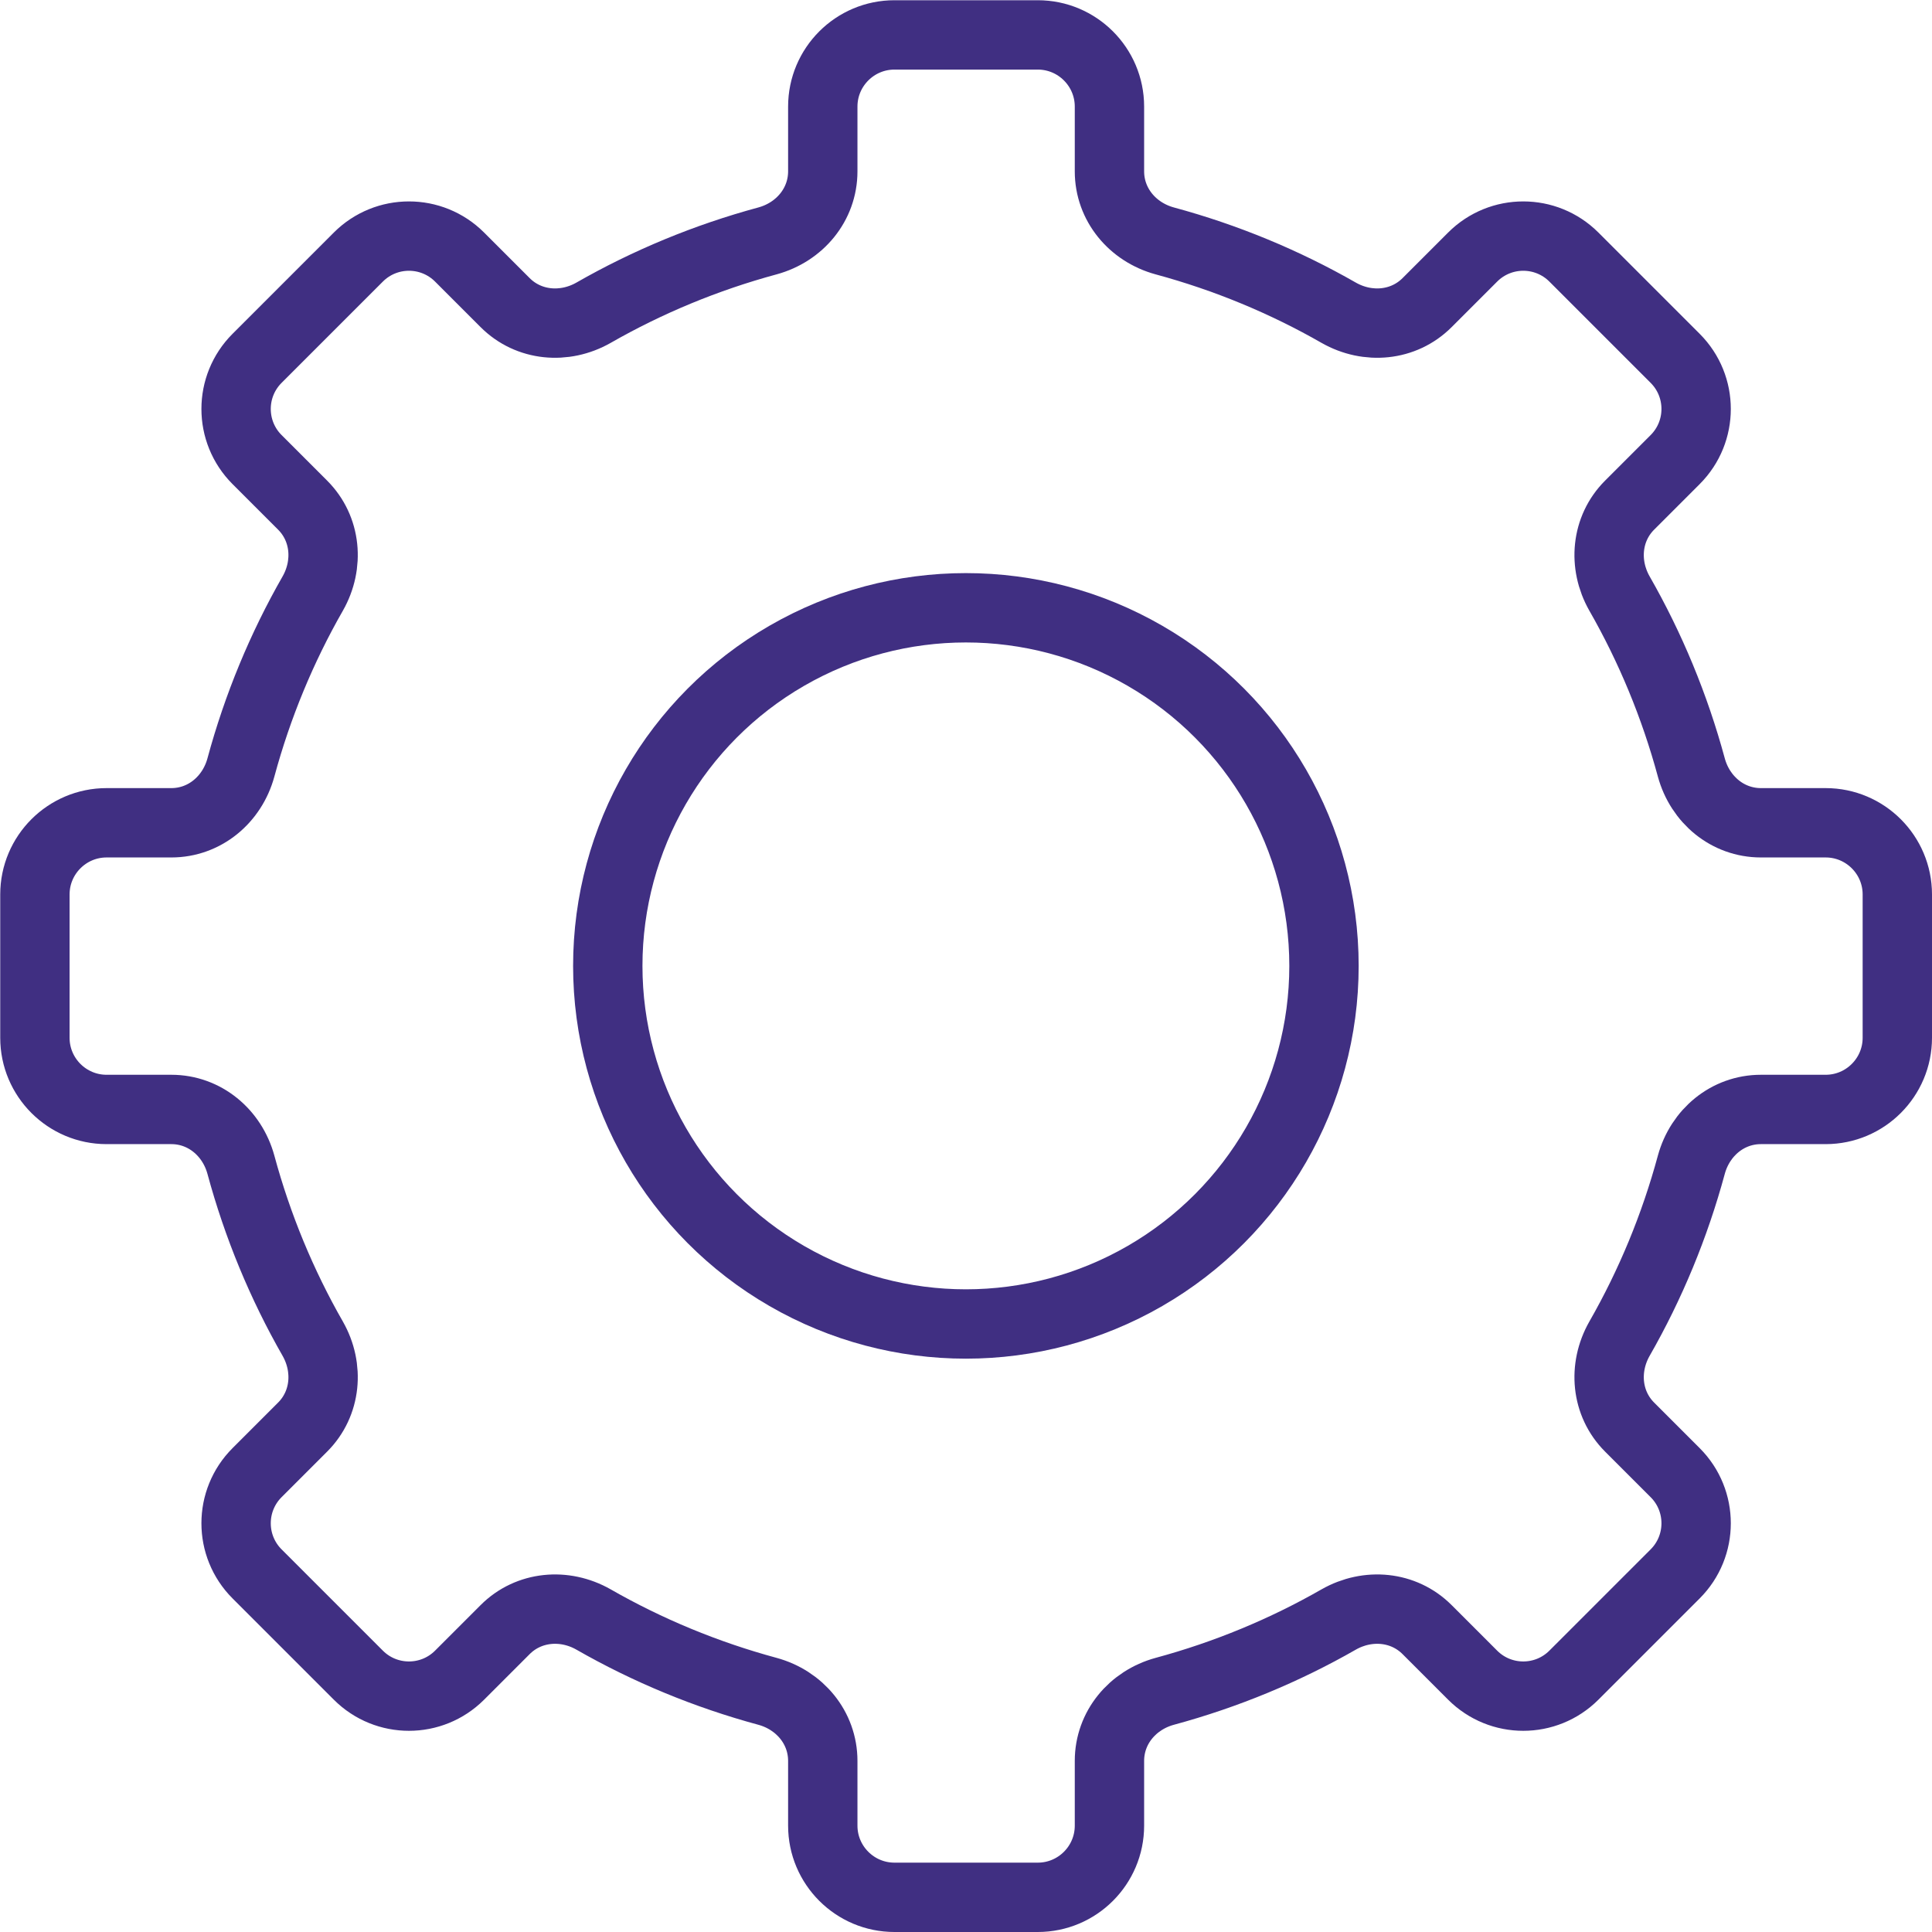 <?xml version="1.0" encoding="UTF-8"?> <svg xmlns="http://www.w3.org/2000/svg" id="Layer_2" viewBox="0 0 83.57 83.57"><defs><style>.cls-1{stroke-linecap:round;}.cls-1,.cls-2{fill:none;stroke:#402f82;stroke-linejoin:round;stroke-width:3px;}</style></defs><g id="Layer_3"><circle class="cls-1" cx="41.78" cy="41.78" r="15.49"></circle><path class="cls-2" d="m78.97,35.59h-2.8c-1.44,0-2.63-1-3.01-2.39-.72-2.66-1.77-5.19-3.11-7.53-.71-1.25-.58-2.8.44-3.82l1.97-1.97c1.21-1.21,1.21-3.17,0-4.38l-4.38-4.38c-1.21-1.21-3.17-1.21-4.38,0l-1.97,1.97c-1.02,1.02-2.57,1.15-3.82.44-2.34-1.34-4.87-2.39-7.53-3.11-1.39-.38-2.39-1.57-2.39-3.01v-2.8c0-1.71-1.39-3.1-3.1-3.1h-6.2c-1.71,0-3.1,1.39-3.1,3.1v2.8c0,1.44-1,2.63-2.39,3.01-2.66.72-5.19,1.77-7.53,3.11-1.25.71-2.8.58-3.82-.44l-1.97-1.97c-1.21-1.21-3.17-1.21-4.38,0l-4.38,4.38c-1.21,1.21-1.21,3.17,0,4.38l1.97,1.97c1.02,1.02,1.15,2.57.44,3.82-1.34,2.34-2.39,4.87-3.11,7.53-.38,1.39-1.57,2.39-3.01,2.39h-2.8c-1.71,0-3.1,1.39-3.1,3.1v6.2c0,1.71,1.39,3.1,3.1,3.1h2.8c1.44,0,2.63,1,3.01,2.39.72,2.66,1.77,5.19,3.11,7.53.71,1.25.58,2.8-.44,3.82l-1.97,1.97c-1.21,1.21-1.21,3.17,0,4.38l4.38,4.38c1.21,1.21,3.17,1.21,4.38,0l1.97-1.97c1.02-1.02,2.57-1.15,3.82-.44,2.34,1.34,4.87,2.39,7.53,3.11,1.39.38,2.39,1.57,2.39,3.01v2.8c0,1.71,1.39,3.1,3.1,3.1h6.2c1.71,0,3.1-1.39,3.1-3.1v-2.8c0-1.44,1-2.63,2.39-3.01,2.66-.72,5.19-1.77,7.53-3.11,1.25-.71,2.8-.58,3.82.44l1.97,1.97c1.21,1.21,3.17,1.21,4.38,0l4.38-4.38c1.21-1.21,1.21-3.17,0-4.38l-1.97-1.97c-1.02-1.02-1.15-2.57-.44-3.82,1.34-2.34,2.39-4.87,3.11-7.53.38-1.39,1.57-2.39,3.01-2.39h2.8c1.71,0,3.1-1.39,3.1-3.1v-6.2c0-1.71-1.39-3.1-3.1-3.1Z"></path></g></svg> 